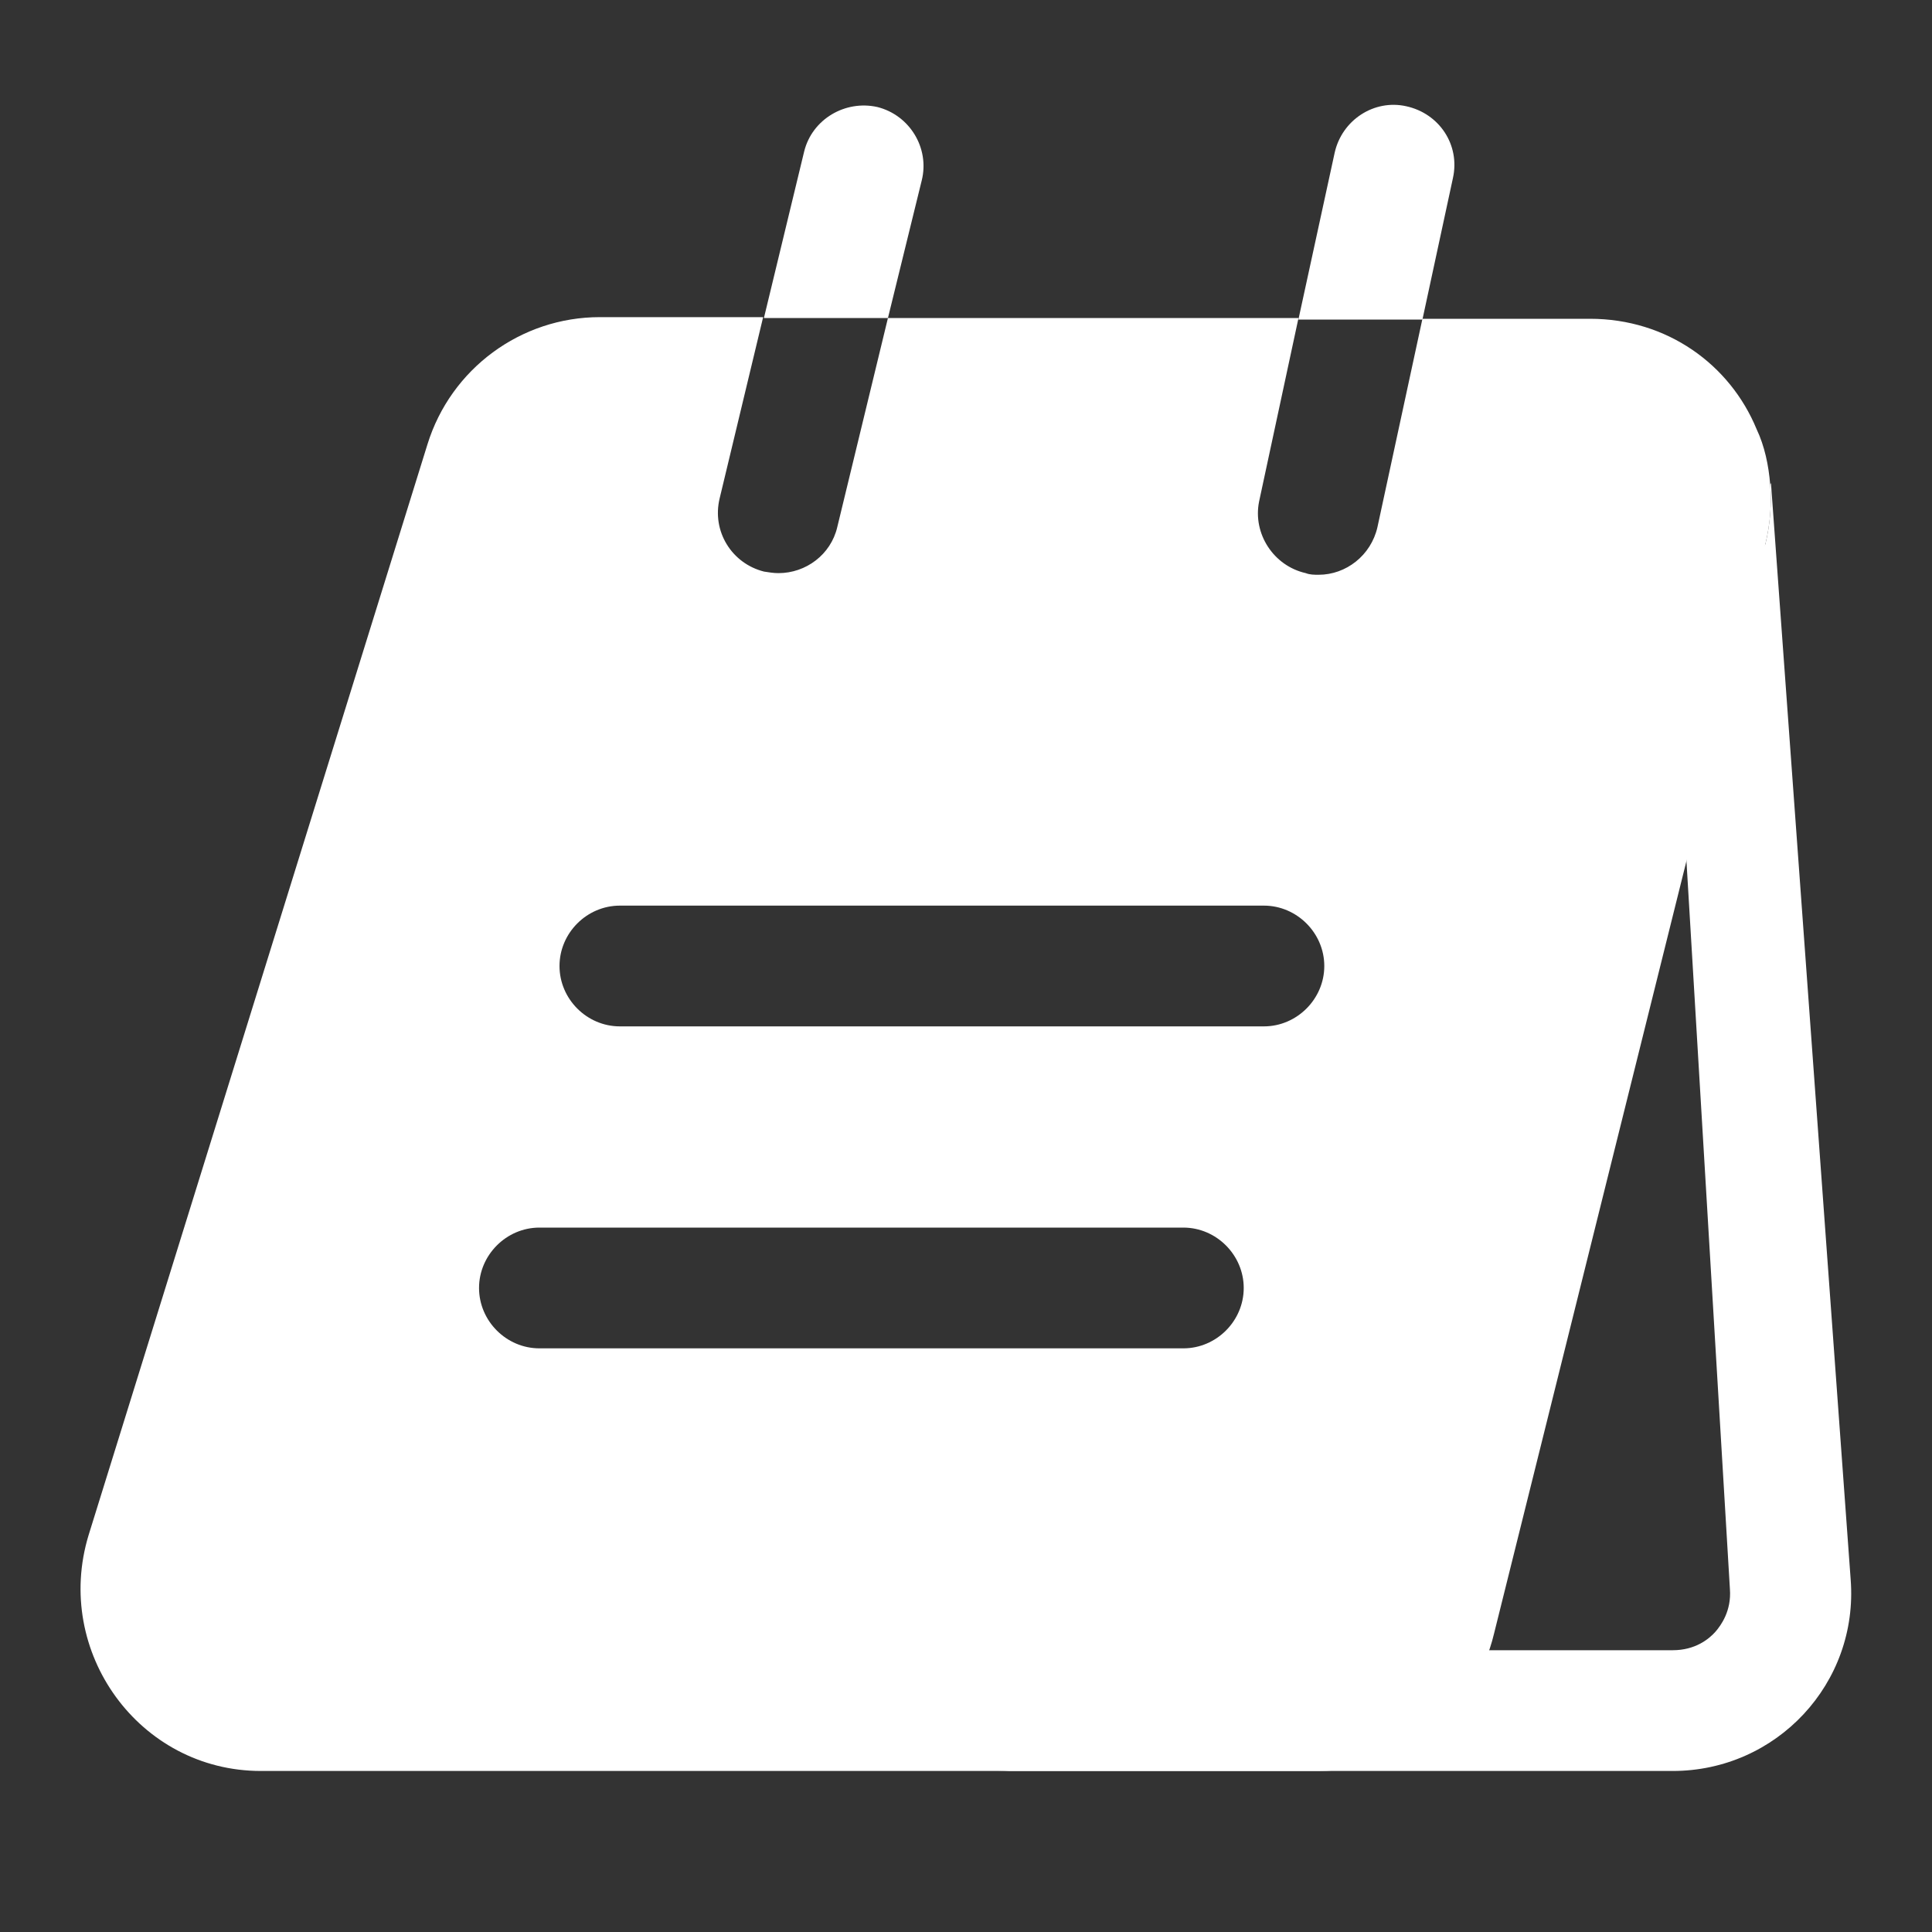 <?xml version="1.0" encoding="UTF-8"?> <svg xmlns="http://www.w3.org/2000/svg" width="20" height="20" viewBox="0 0 20 20" fill="none"><rect x="0" y="0" width="20" height="20" fill="#333333" stroke="none"/><path d="M17.416 8.208L17.908 16.45C17.925 16.675 17.816 16.825 17.758 16.892C17.691 16.967 17.55 17.083 17.316 17.083H15.041L16.841 8.208H17.416ZM18.333 5L18.325 5.017C18.341 5.217 18.325 5.425 18.275 5.633L12.133 16.908C11.933 17.75 11.183 18.333 10.316 18.333H17.316C18.391 18.333 19.241 17.425 19.158 16.35L18.333 5Z" fill="white"></path><path d="M9.542 1.867C9.625 1.533 9.417 1.192 9.083 1.108C8.75 1.033 8.408 1.233 8.325 1.567L7.908 3.292H9.192L9.542 1.867Z" fill="white"></path><path d="M15.041 1.842C15.116 1.5 14.9 1.175 14.558 1.1C14.225 1.025 13.891 1.242 13.816 1.583L13.441 3.308H14.725L15.041 1.842Z" fill="white"></path><path d="M18.184 4.442C17.909 3.775 17.259 3.3 16.459 3.3H14.725L14.259 5.458C14.192 5.75 13.934 5.95 13.65 5.95C13.609 5.95 13.559 5.95 13.517 5.933C13.184 5.858 12.967 5.525 13.034 5.192L13.442 3.292H9.192L8.667 5.458C8.6 5.742 8.342 5.933 8.059 5.933C8.009 5.933 7.959 5.925 7.909 5.917C7.575 5.833 7.367 5.5 7.45 5.158L7.9 3.283H6.209C5.392 3.283 4.667 3.817 4.425 4.6L0.917 15.892C0.55 17.1 1.442 18.333 2.7 18.333H13.65C14.517 18.333 15.267 17.75 15.467 16.908L18.275 5.633C18.325 5.425 18.342 5.217 18.325 5.017C18.309 4.817 18.267 4.617 18.184 4.442ZM12.25 13.958H5.584C5.242 13.958 4.959 13.675 4.959 13.333C4.959 12.992 5.242 12.708 5.584 12.708H12.25C12.592 12.708 12.875 12.992 12.875 13.333C12.875 13.675 12.592 13.958 12.25 13.958ZM13.084 10.625H6.417C6.075 10.625 5.792 10.342 5.792 10C5.792 9.658 6.075 9.375 6.417 9.375H13.084C13.425 9.375 13.709 9.658 13.709 10C13.709 10.342 13.425 10.625 13.084 10.625Z" fill="white"></path></svg> 